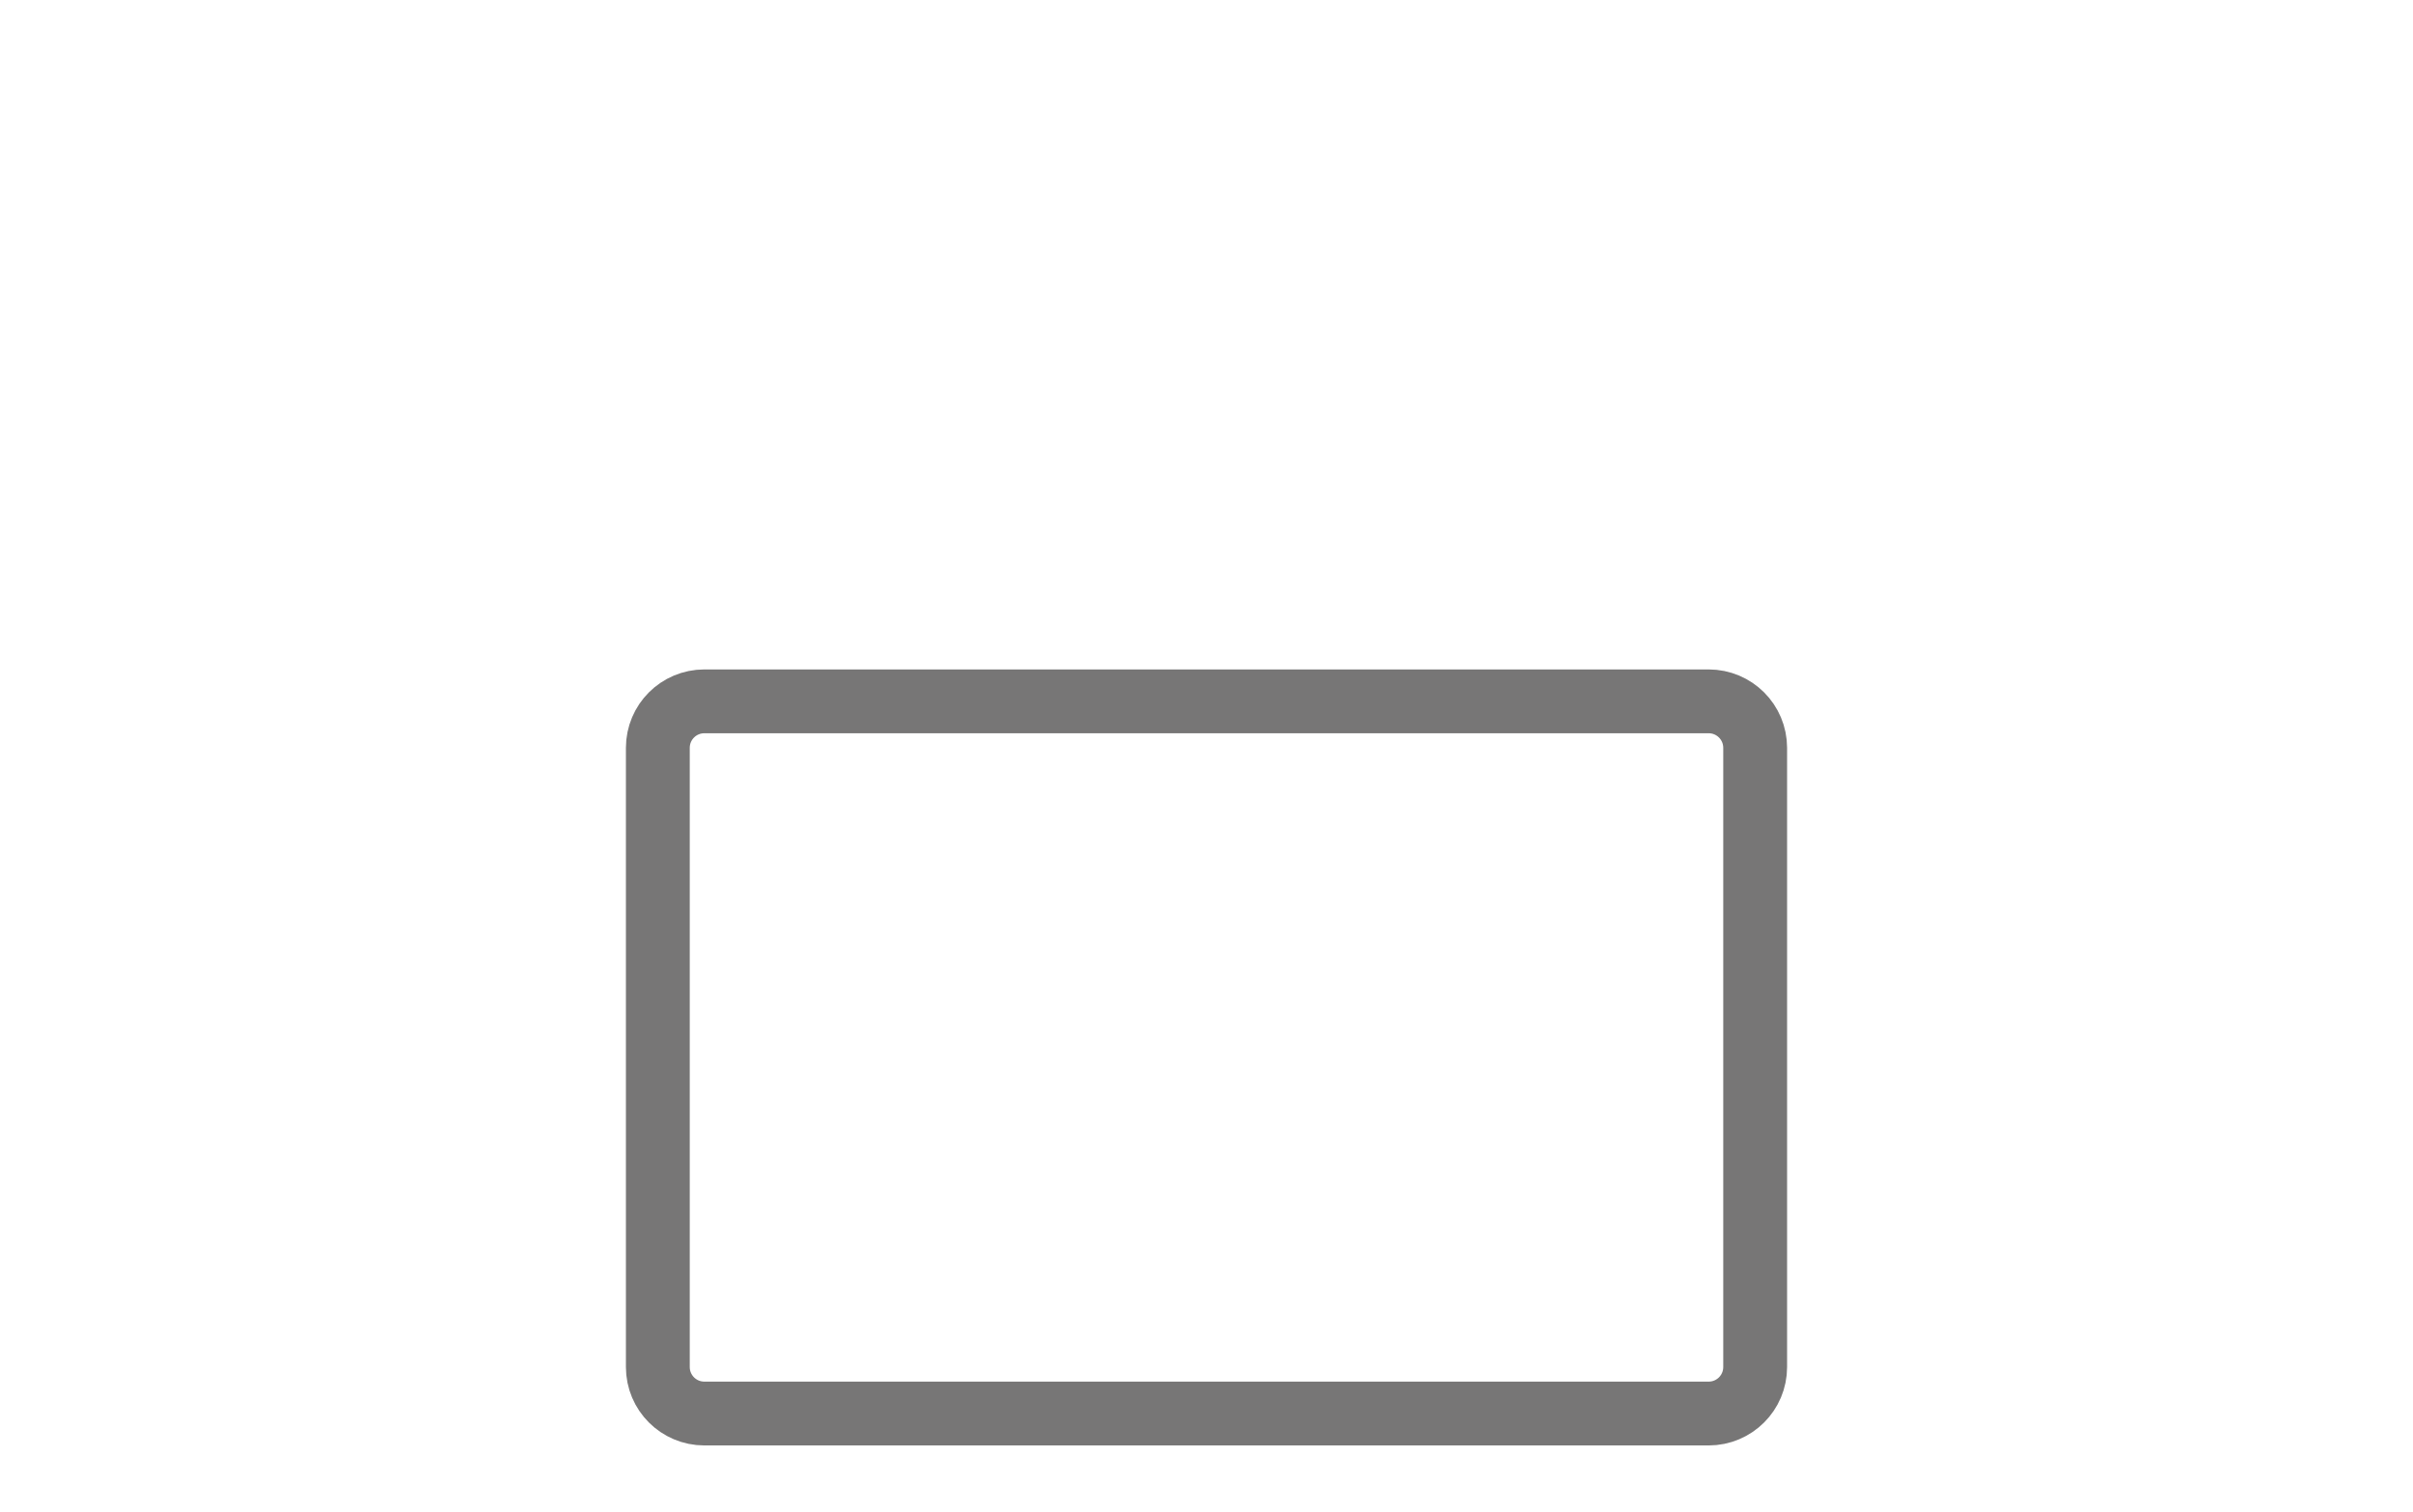 <?xml version="1.0" encoding="utf-8"?>
<!-- Generator: Adobe Illustrator 28.1.0, SVG Export Plug-In . SVG Version: 6.00 Build 0)  -->
<svg version="1.1" id="Lager_1" xmlns="http://www.w3.org/2000/svg" xmlns:xlink="http://www.w3.org/1999/xlink" x="0px" y="0px"
	 viewBox="0 0 378 237" style="enable-background:new 0 0 378 237;" xml:space="preserve">
<style type="text/css">
	.st0{clip-path:url(#SVGID_00000174590373131126416940000016029454963479672505_);fill:none;stroke:#777676;stroke-width:10;}
</style>
<g>
	<defs>
		<rect id="SVGID_1_" width="378" height="237"/>
	</defs>
	<clipPath id="SVGID_00000016789732258117750460000013433806597810380190_">
		<use xlink:href="#SVGID_1_"  style="overflow:visible;"/>
	</clipPath>
	
		<path style="clip-path:url(#SVGID_00000016789732258117750460000013433806597810380190_);fill:none;stroke:#777676;stroke-width:10;" d="
		M110.34,109.9c-4.03,0-7.29,3.26-7.29,7.29v97.02c0,4.03,3.26,7.29,7.29,7.29h157.32c4.03,0,7.29-3.26,7.29-7.29v-97.02
		c0-4.03-3.26-7.29-7.29-7.29H110.34z"/>
</g>
</svg>
